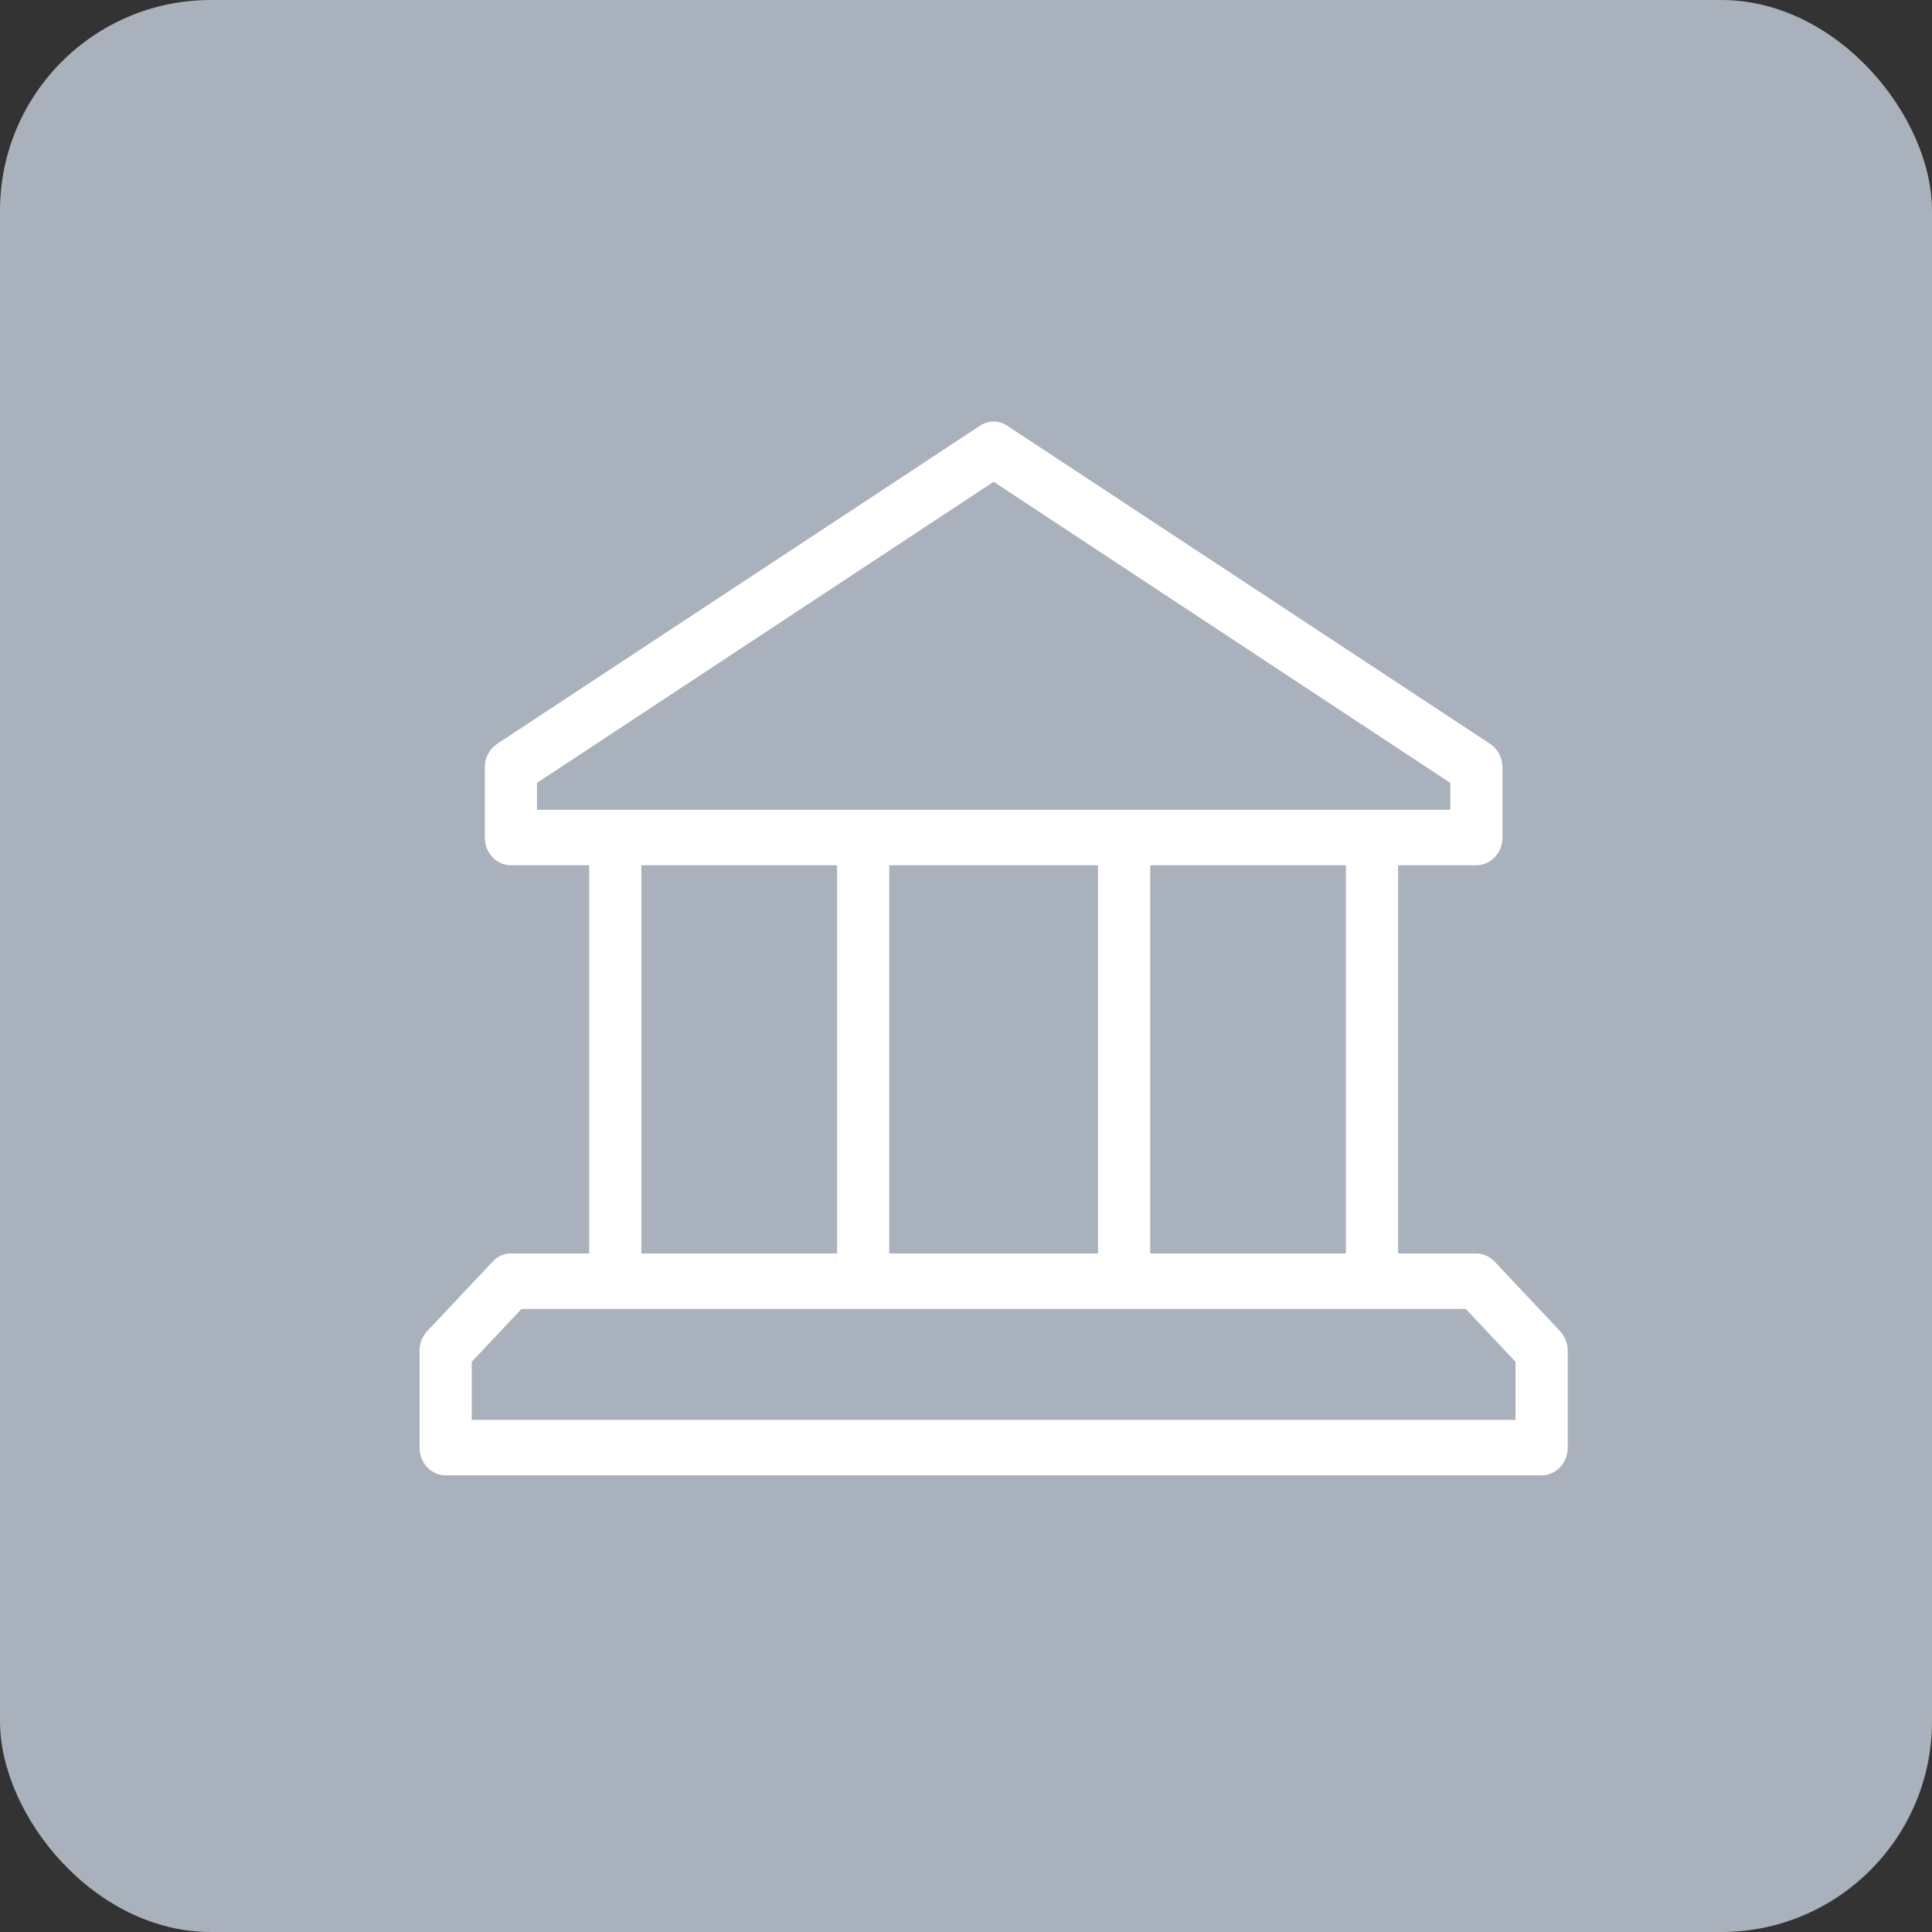 <?xml version="1.0" encoding="UTF-8"?>
<svg xmlns="http://www.w3.org/2000/svg" width="55" height="55" viewBox="0 0 55 55" fill="none">
  <rect x="0" y="0" width="55" height="55" fill="#333333" stroke="none"/>
  <rect width="55" height="55" rx="6" fill="#A9B1BC"></rect>
  <path d="M28.252 12.001C28.124 12.008 27.999 12.052 27.892 12.124L14.149 21.178C13.93 21.325 13.798 21.582 13.801 21.857V23.843C13.801 24.279 14.133 24.632 14.543 24.632H16.772V35.684H14.543C14.52 35.683 14.497 35.683 14.474 35.684C14.301 35.704 14.142 35.788 14.021 35.919L12.164 37.892C12.025 38.039 11.945 38.239 11.943 38.447V41.211C11.943 41.647 12.276 42 12.686 42H43.887C44.297 42 44.63 41.647 44.63 41.211V38.447C44.628 38.239 44.548 38.039 44.409 37.892L42.552 35.919C42.414 35.771 42.226 35.686 42.03 35.684H39.801V24.632H42.03C42.44 24.632 42.773 24.279 42.773 23.843V21.857C42.776 21.582 42.644 21.325 42.424 21.178L28.681 12.124C28.554 12.038 28.404 11.994 28.252 12.001H28.252ZM28.287 13.715L41.287 22.288V23.053H15.286V22.288L28.287 13.715ZM18.258 24.632H23.829V35.684H18.258V24.632ZM25.315 24.632H31.258V35.684H25.315V24.632ZM32.744 24.632H38.315V35.684H32.744V24.632ZM14.845 37.263H41.728L43.144 38.768V40.421H13.429V38.768L14.845 37.263Z" fill="white"></path>
</svg>
